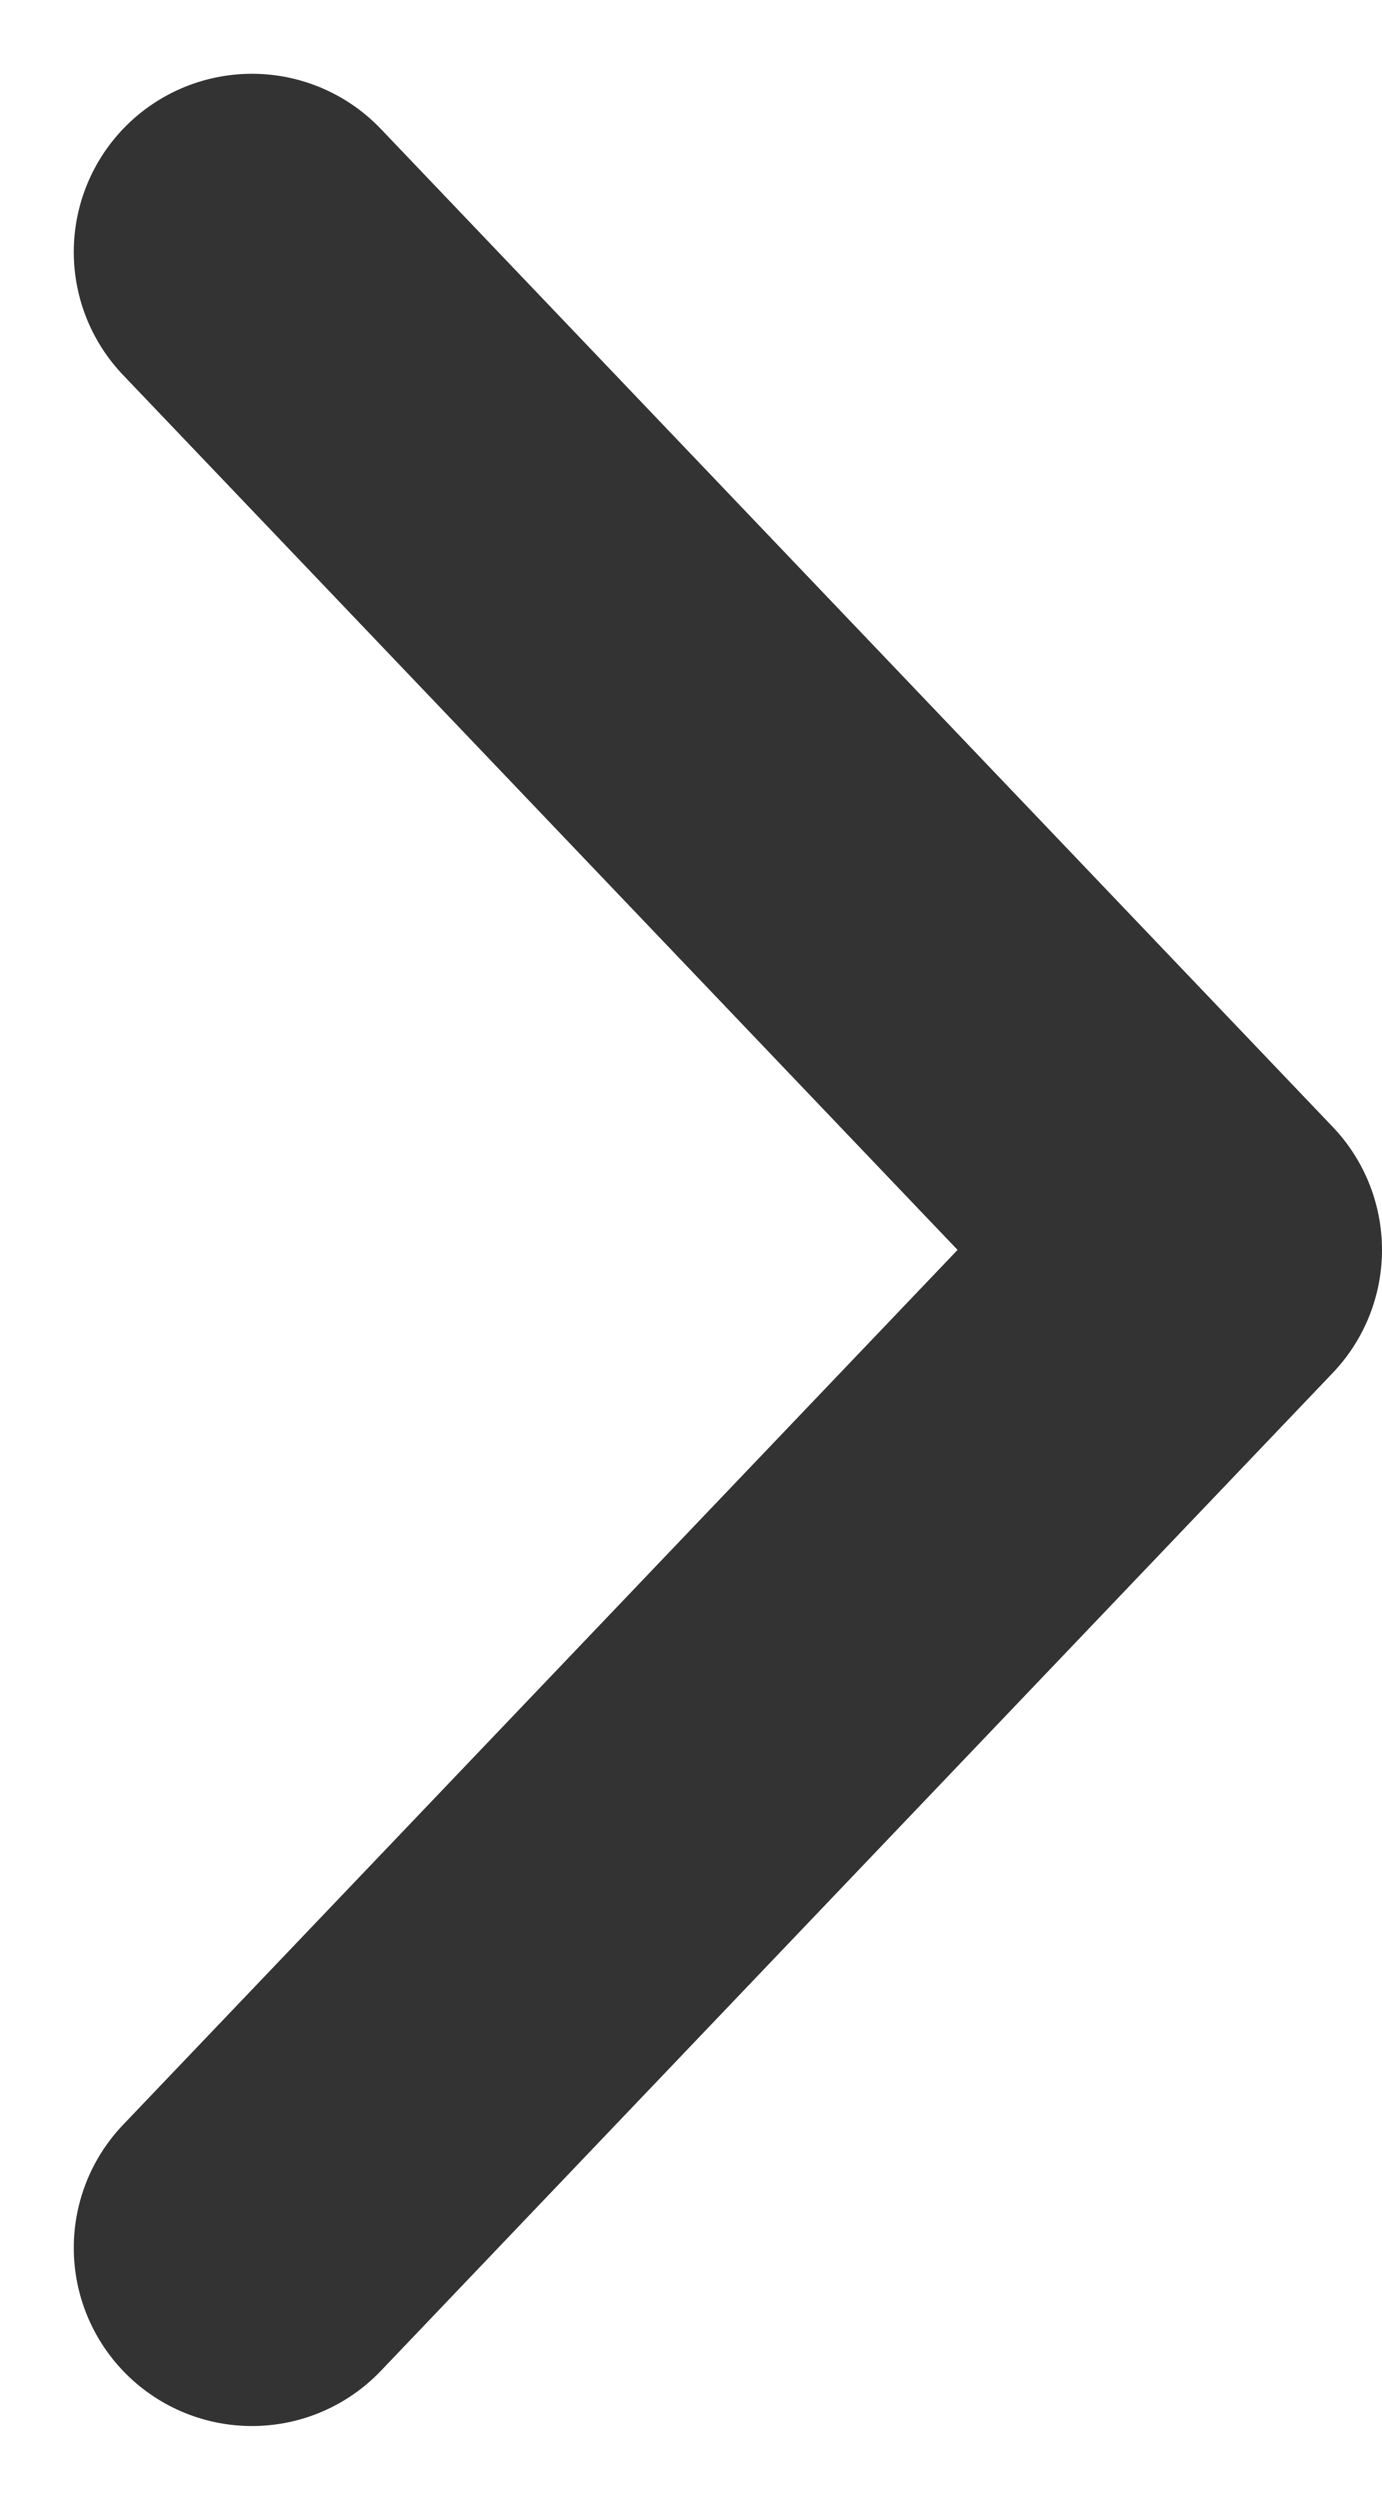 <svg xmlns="http://www.w3.org/2000/svg" width="7.756" height="14.028" viewBox="0 0 7.756 14.028">
  <path id="icon_arrow" d="M0,11.2,5.342,5.6,0,0" transform="translate(1.414 1.414)" fill="none" stroke="#333" stroke-linecap="round" stroke-linejoin="round" stroke-width="2"/>
</svg>
